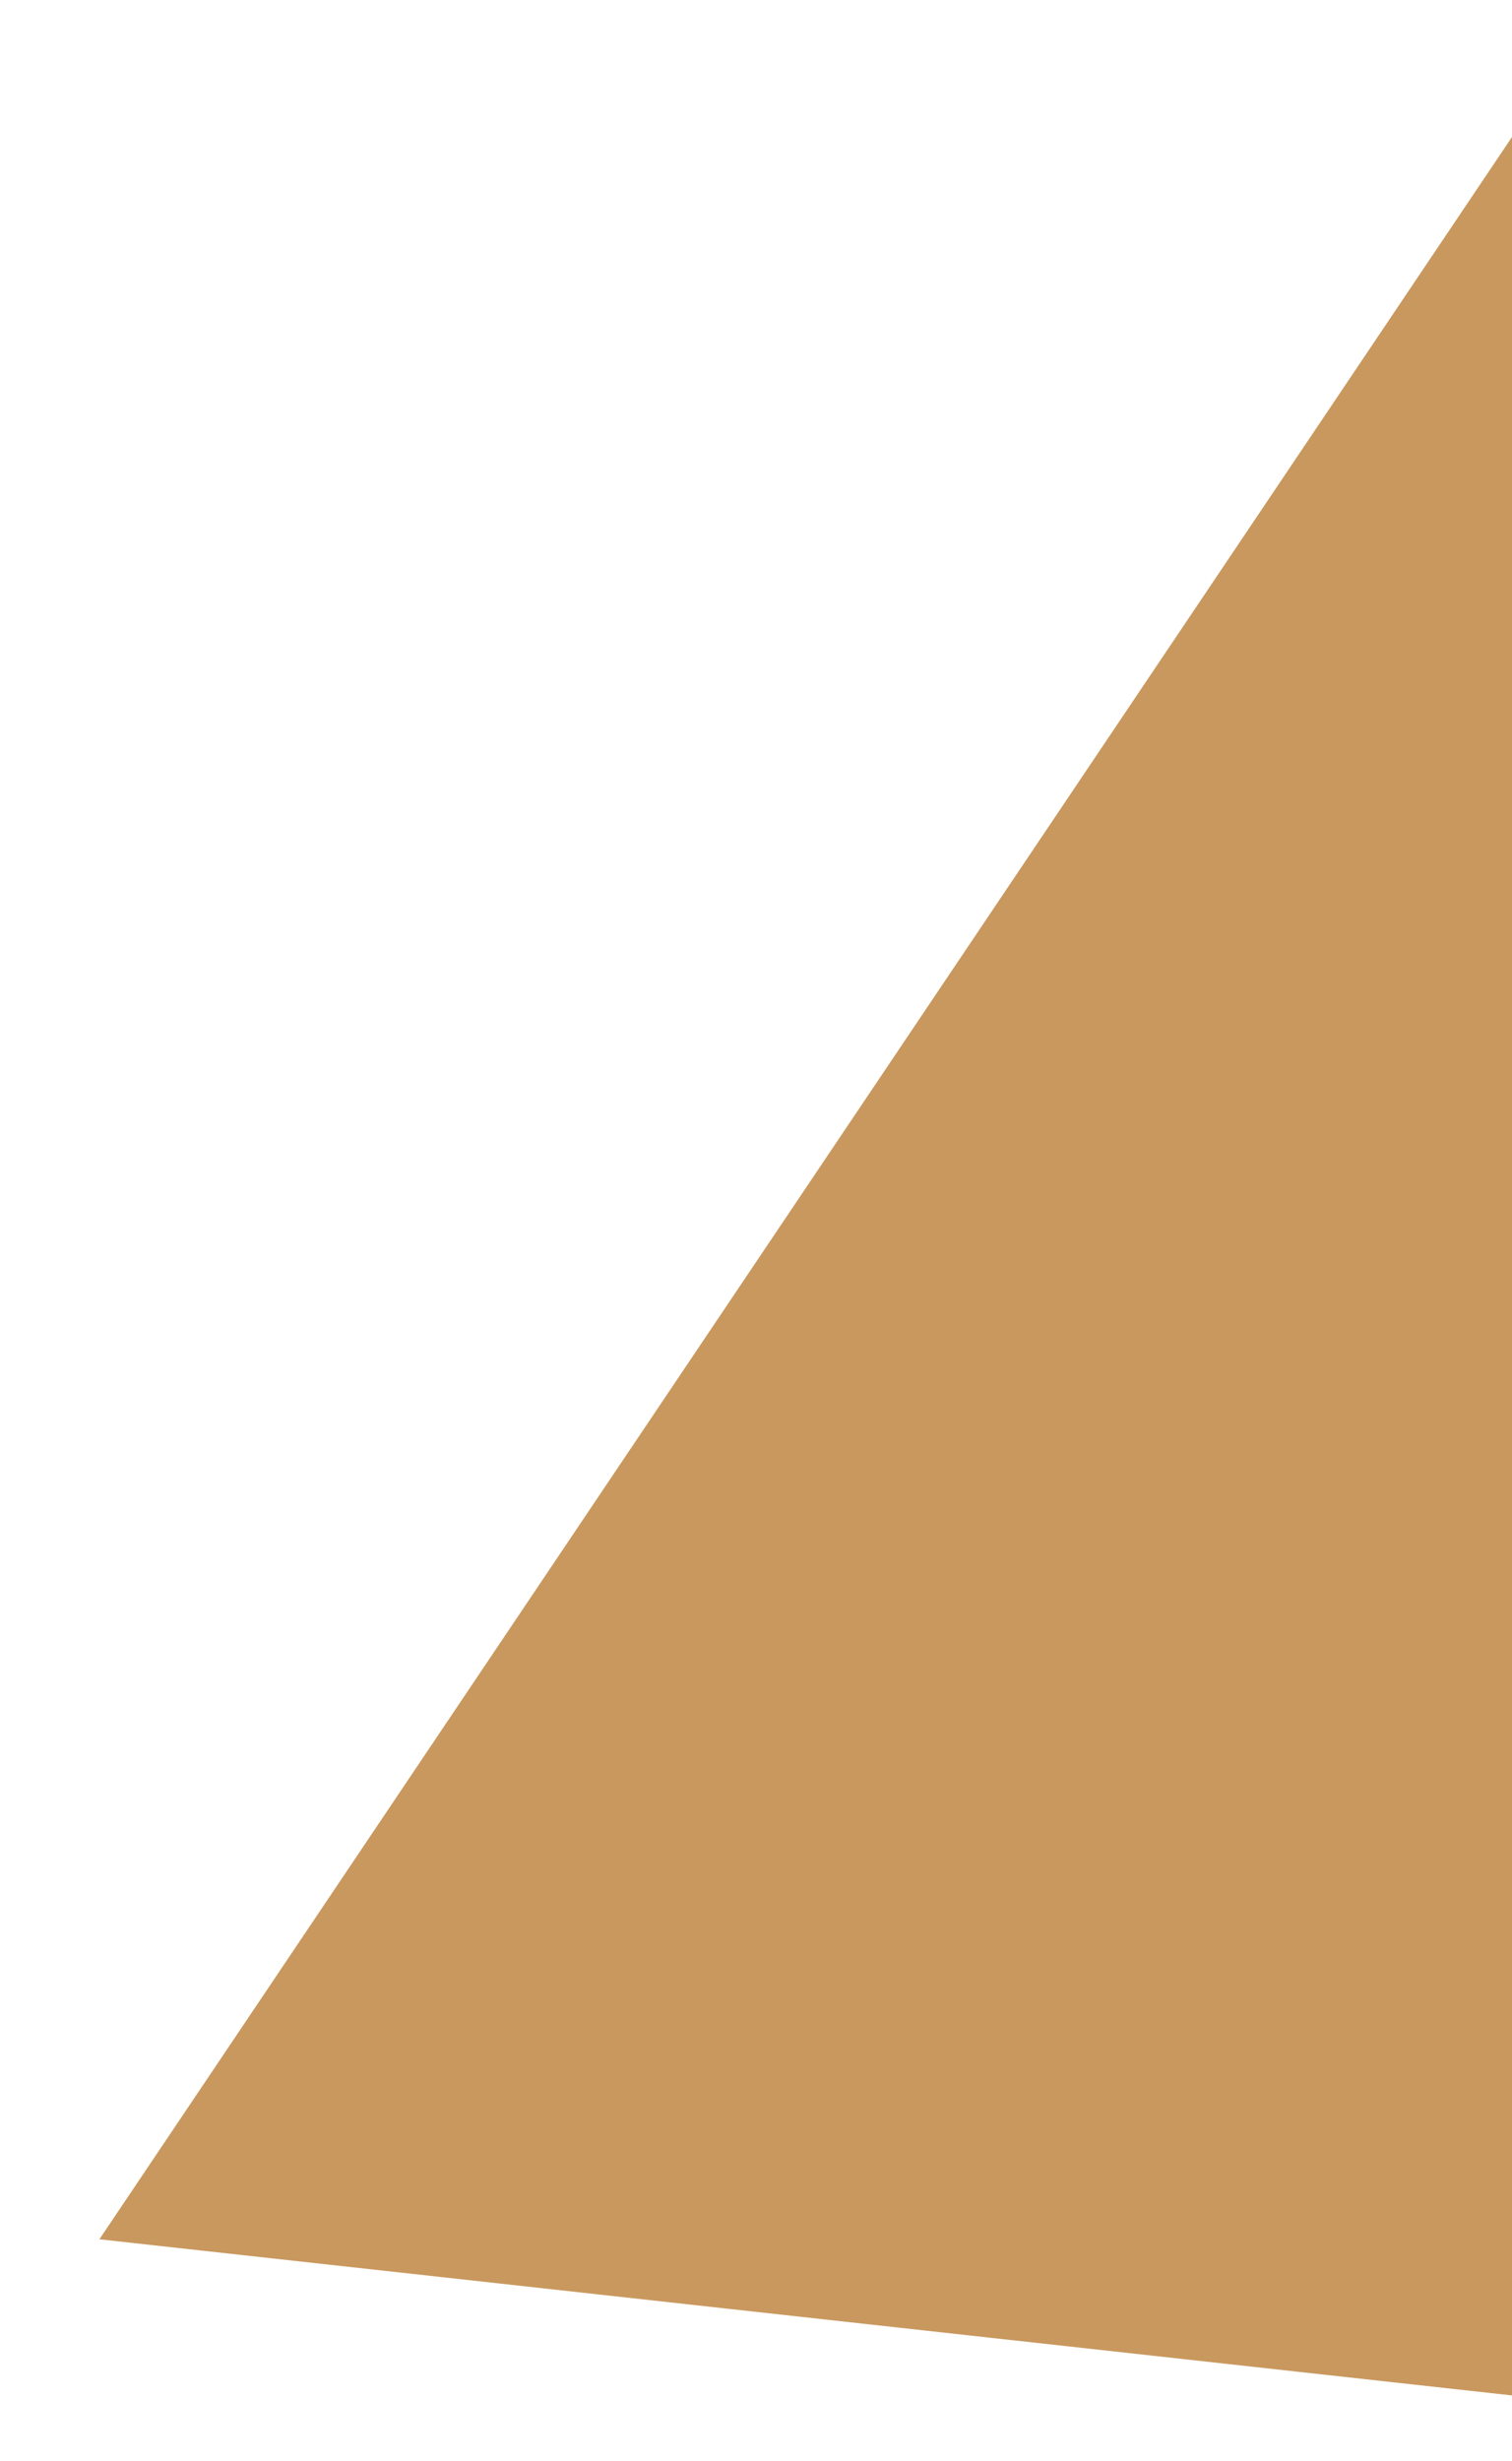 <?xml version="1.0" encoding="UTF-8"?> <svg xmlns="http://www.w3.org/2000/svg" width="75" height="122" viewBox="0 0 75 122" fill="none"><g clip-path="url(#clip0_3811_21)"><path fill-rule="evenodd" clip-rule="evenodd" d="M4.931 111.018L164.097 128.602L94.356 -22L4.931 111.018Z" fill="#C9985E"></path></g><defs><clipPath id="clip0_3811_21"><rect width="75" height="122" fill="white"></rect></clipPath></defs></svg> 